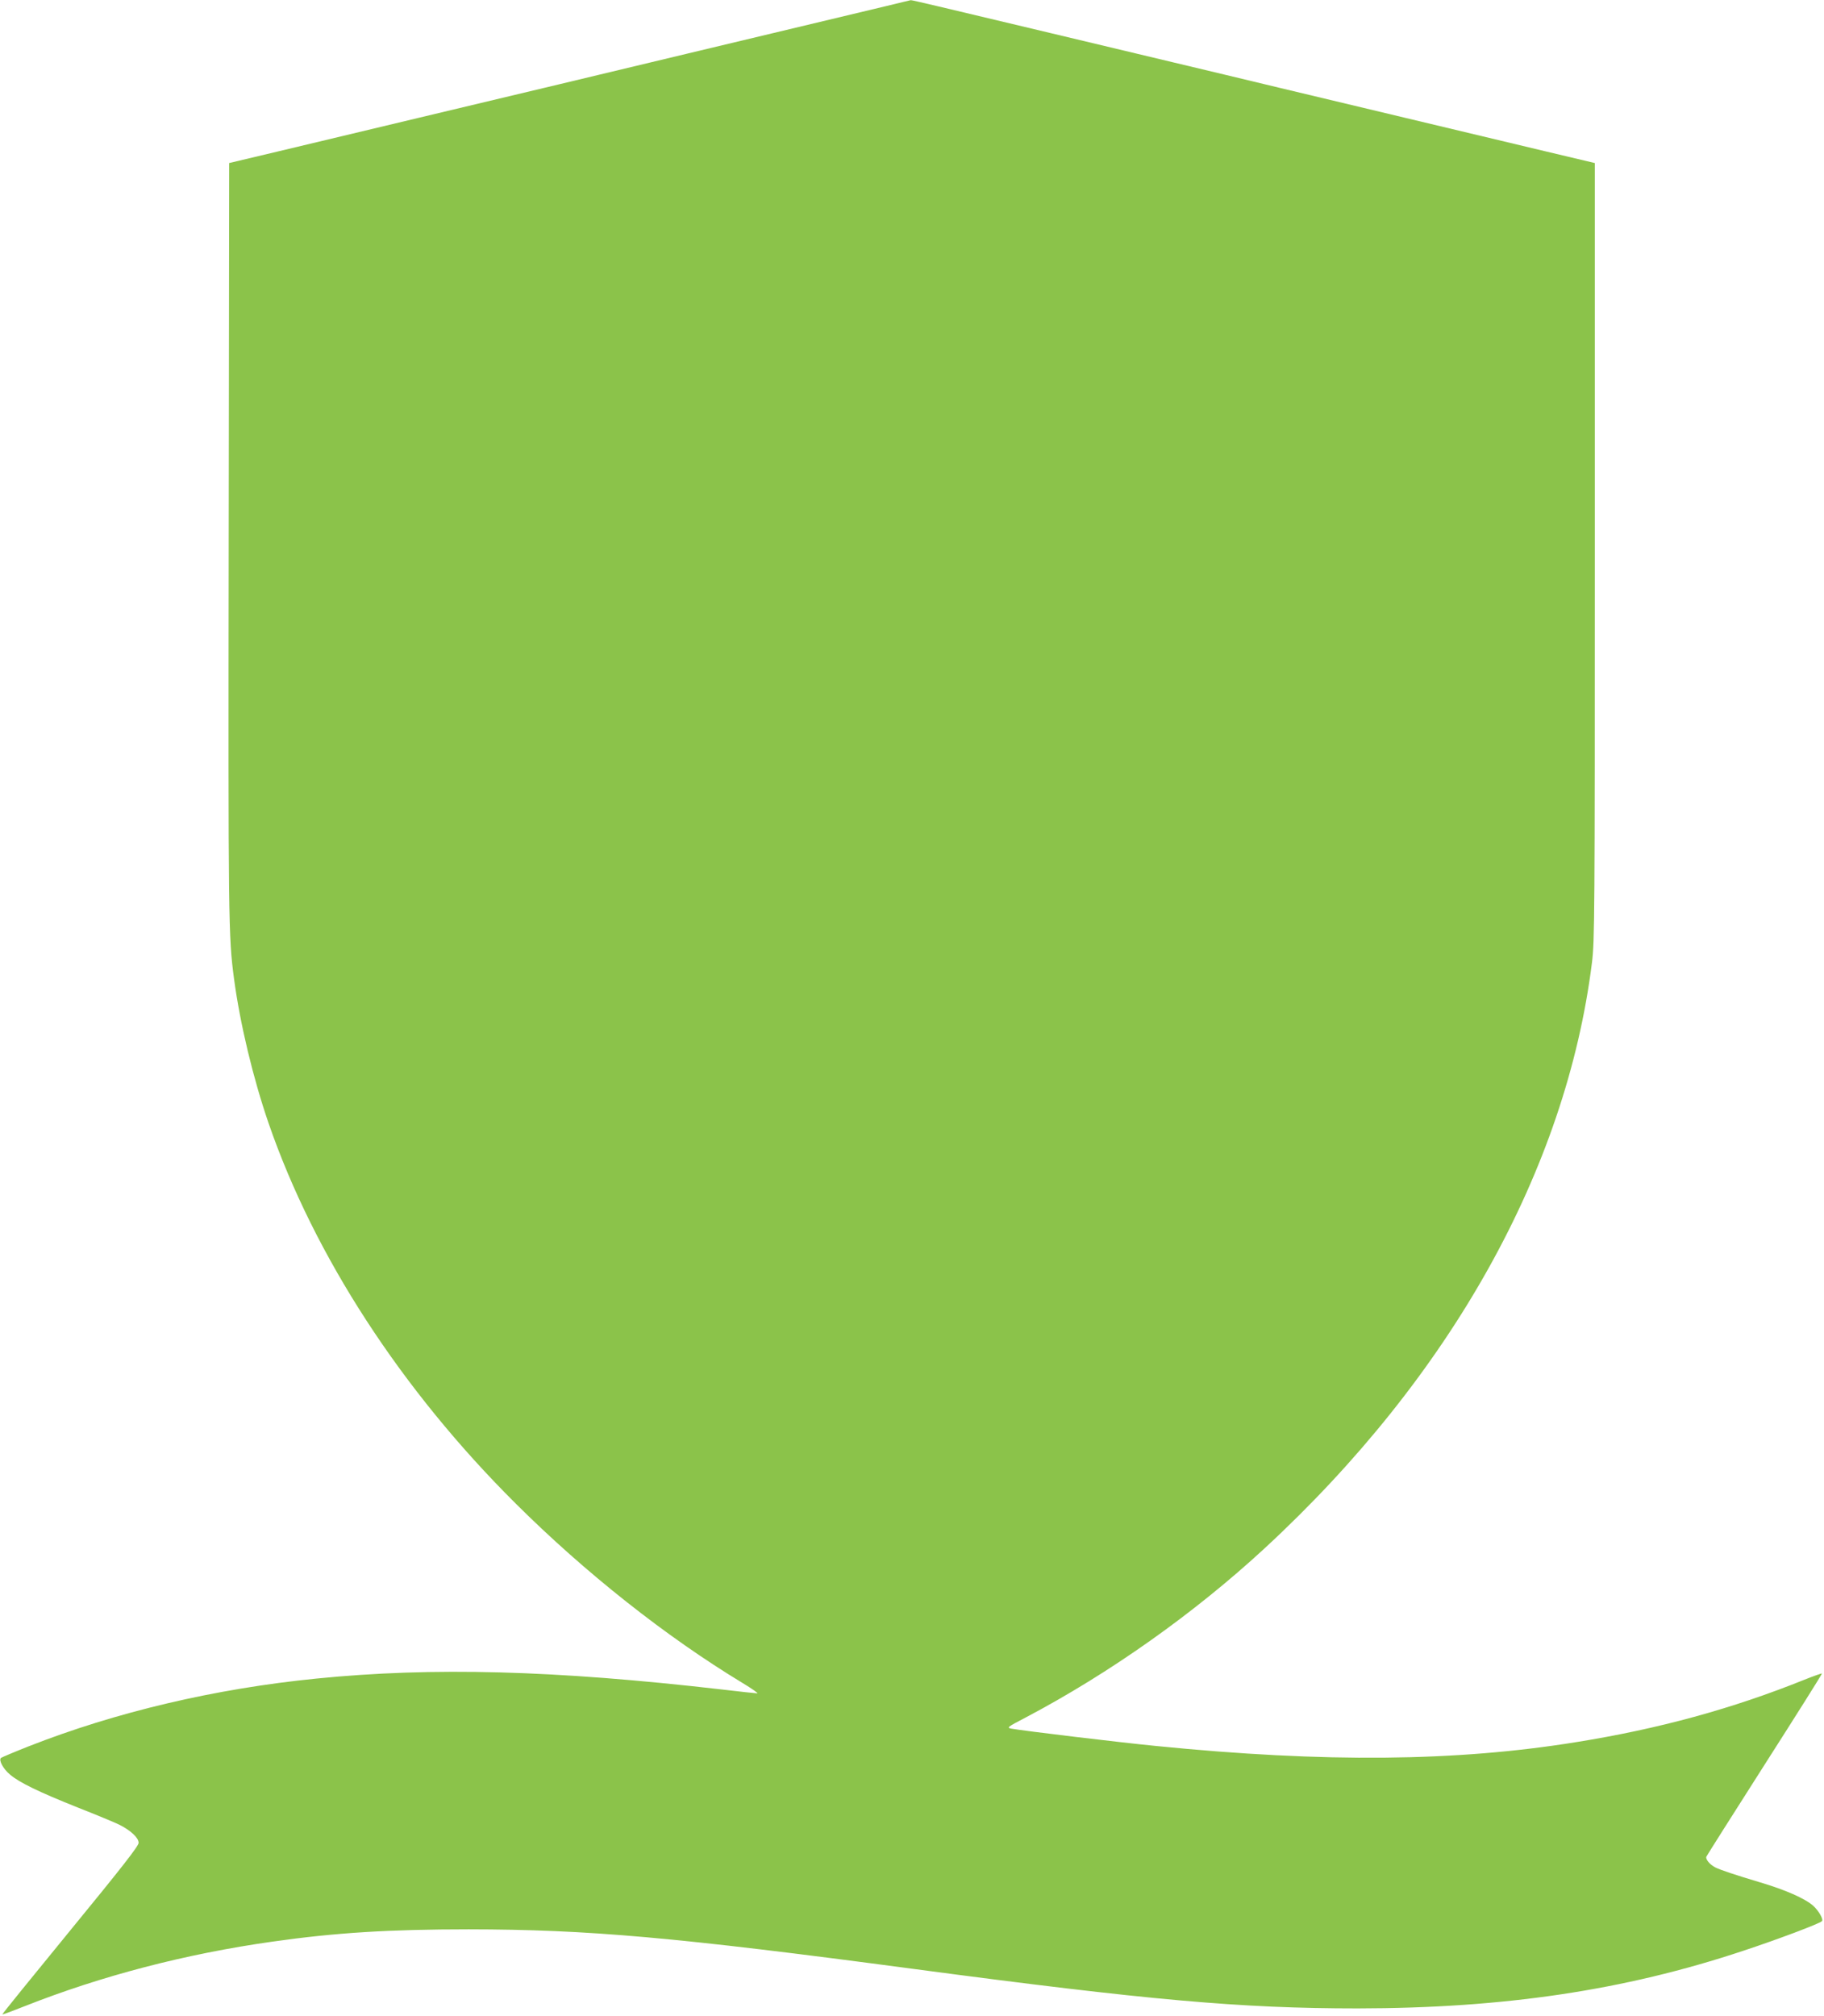 <?xml version="1.0" standalone="no"?>
<!DOCTYPE svg PUBLIC "-//W3C//DTD SVG 20010904//EN"
 "http://www.w3.org/TR/2001/REC-SVG-20010904/DTD/svg10.dtd">
<svg version="1.0" xmlns="http://www.w3.org/2000/svg"
 width="1158pt" height="1280pt" viewBox="0 0 1158 1280"
 preserveAspectRatio="xMidYMid meet">
<g transform="translate(0,1280) scale(0.1,-0.1)"
fill="#8bc34a" stroke="none">
<path d="M5620 12760 c-160 -38 -678 -162 -1255 -300 -181 -43 -546 -131 -810
-194 -515 -123 -1263 -301 -1780 -425 l-320 -76 -3 -2395 c-3 -2436 -2 -2515
34 -2785 38 -284 121 -630 219 -915 291 -843 842 -1692 1569 -2415 440 -438
954 -845 1440 -1139 60 -36 102 -66 94 -66 -8 0 -110 11 -228 25 -1059 122
-1831 143 -2570 69 -643 -64 -1273 -212 -1830 -431 -91 -36 -169 -69 -174 -73
-15 -15 14 -69 57 -105 59 -51 186 -112 429 -209 120 -47 240 -97 268 -111 72
-37 120 -82 120 -114 0 -20 -103 -152 -434 -556 -239 -292 -433 -531 -431
-533 2 -2 66 22 144 53 486 192 1019 331 1571 409 401 57 743 78 1245 78 759
-1 1307 -49 2830 -252 1489 -198 2074 -250 2814 -250 928 1 1691 114 2446 365
218 72 487 173 502 189 11 11 -21 67 -56 98 -52 46 -177 101 -336 148 -163 49
-250 78 -285 95 -35 18 -63 52 -57 68 3 7 170 271 371 586 202 316 365 575
363 577 -2 2 -53 -16 -113 -40 -457 -184 -926 -312 -1444 -395 -764 -124
-1599 -132 -2670 -25 -235 23 -841 96 -918 110 -32 6 -29 9 90 71 533 281
1070 661 1518 1075 1179 1090 1913 2403 2077 3718 17 136 18 290 18 2610 l0
2465 -320 76 c-488 117 -1257 300 -1675 400 -206 50 -514 123 -685 164 -170
41 -519 124 -775 185 -708 169 -881 210 -888 209 -4 -1 -77 -18 -162 -39z"/>
</g>
</svg>

